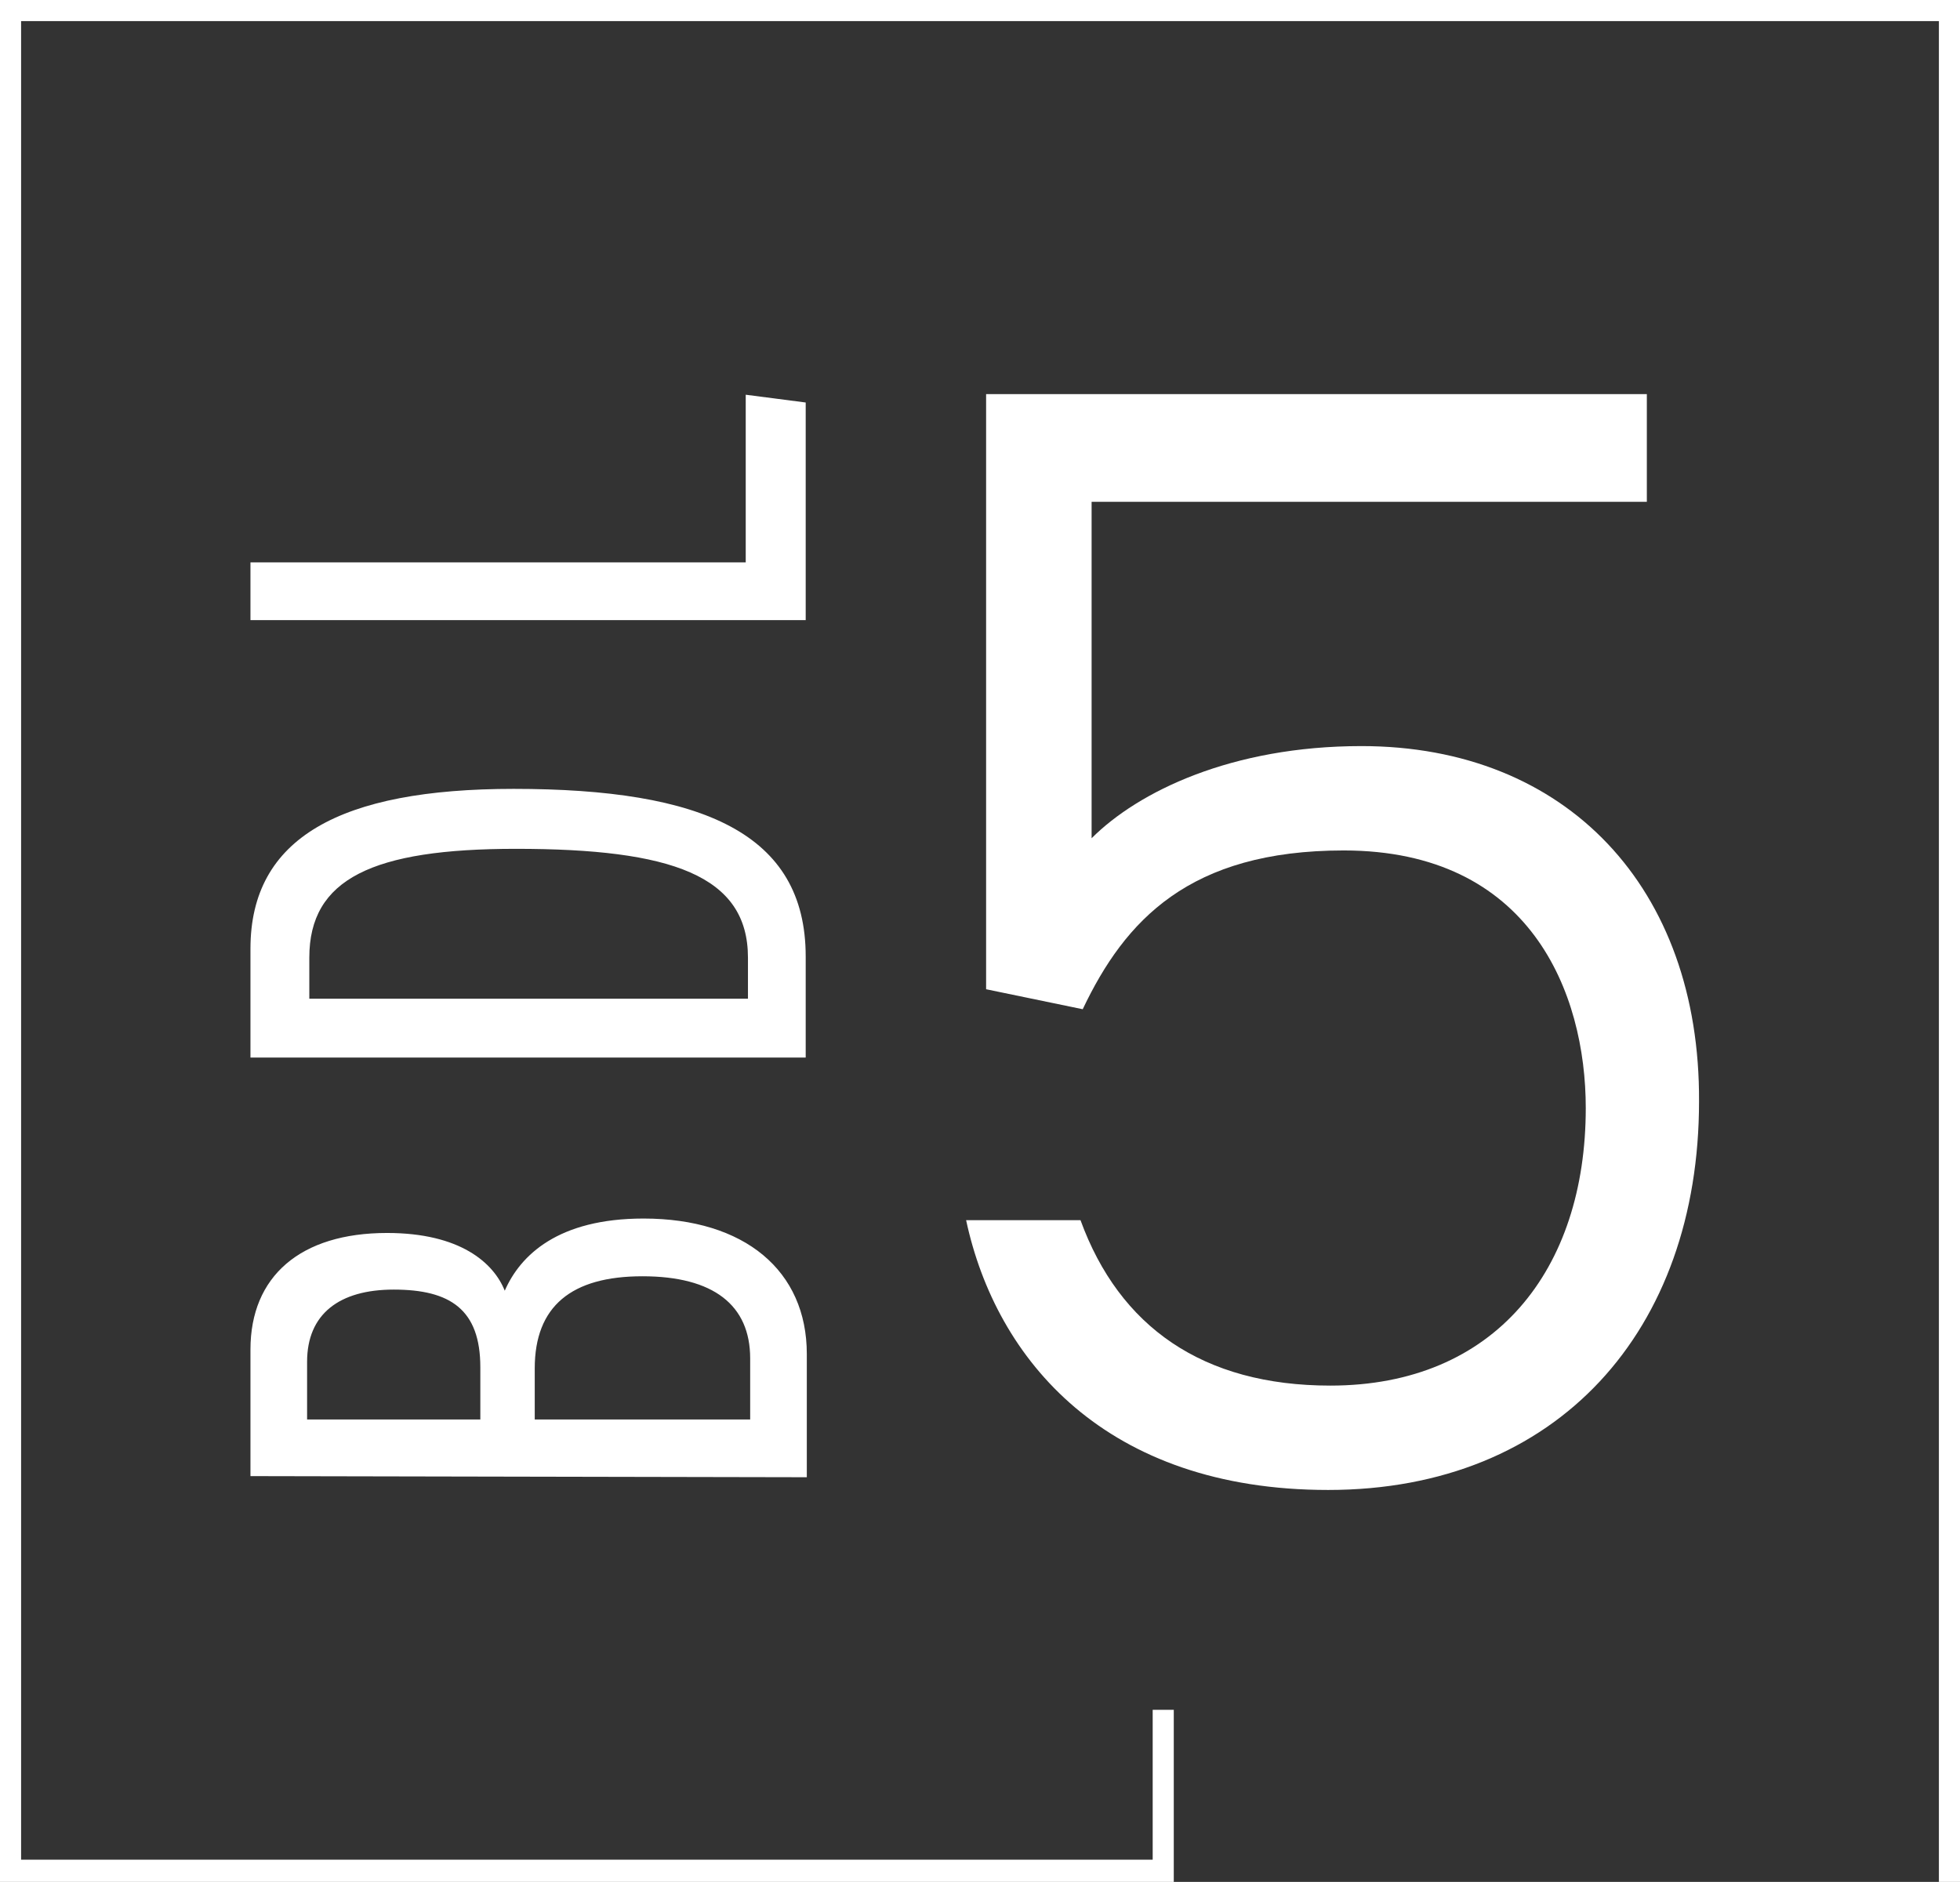 <svg xmlns="http://www.w3.org/2000/svg" xmlns:xlink="http://www.w3.org/1999/xlink" id="Calque_1" x="0px" y="0px" viewBox="0 0 176.5 169.5" style="enable-background:new 0 0 176.5 169.5;" xml:space="preserve"><rect x="0" y="0" width="176.5" height="169.5" fill="#333333" stroke="none"/><style type="text/css">	.st0{fill:#FFFFFF;}</style><g id="BDL_5_LOGO" transform="translate(0)">	<g id="Groupe_1" transform="translate(22.554 35.553)">		<path id="Trac&#xE9;_1" class="st0" d="M0,97.4V86c0-6.6,4.5-10.5,12.3-10.5c6.6,0,9.6,2.7,10.6,5.2c1.4-3.2,4.8-6.5,12.5-6.5   c9.1,0,14.7,4.7,14.7,12.2v11.1L0,97.4z M20.7,87.6c0-5.2-2.7-7-7.8-7c-4.9,0-7.8,2.2-7.8,6.5v5.2h15.6L20.7,87.6z M45,92.3v-5.5   c0-4.8-3.3-7.4-9.7-7.4s-9.7,2.7-9.7,8.3v4.6H45z"></path>		<path id="Trac&#xE9;_2" class="st0" d="M0,59.7v-9.8c0-10,8.1-14.4,23.7-14.4c17,0,26.3,4,26.3,15.1v9.1L0,59.7z M44.8,54.4v-3.7   c0-7.4-6.9-9.8-20.9-9.8c-12.9,0-18.6,2.7-18.6,9.8v3.7L44.8,54.4z"></path>		<path id="Trac&#xE9;_3" class="st0" d="M0,20.3v-5.2h44.6V0L50,0.7v19.6L0,20.3z"></path>	</g>	<path id="Trac&#xE9;_4" class="st0" d="M105.8,169.5H0V0h176.5v169.5h-1.9V1.9H1.9v165.6h101.9v-13.5h1.9V169.5z"></path>	<path id="Trac&#xE9;_5" class="st0" d="M122.6,67.2c-11.7,0-20.1,4.1-24.3,8.3V45.2h50l0-9.7H88.8v53.6l8.7,1.8  c3.8-8,9.6-14.3,23.5-14.3c16.8,0,21.8,12.8,21.8,23.2c0,14.6-8.2,25-23,25c-11.5,0-19-5.3-22.5-14.9H87  c2.7,12.6,12.6,24.3,32.6,24.3c20.7,0,33.4-14.4,33.4-35C153.1,80,141.1,67.2,122.6,67.2z"></path></g></svg>